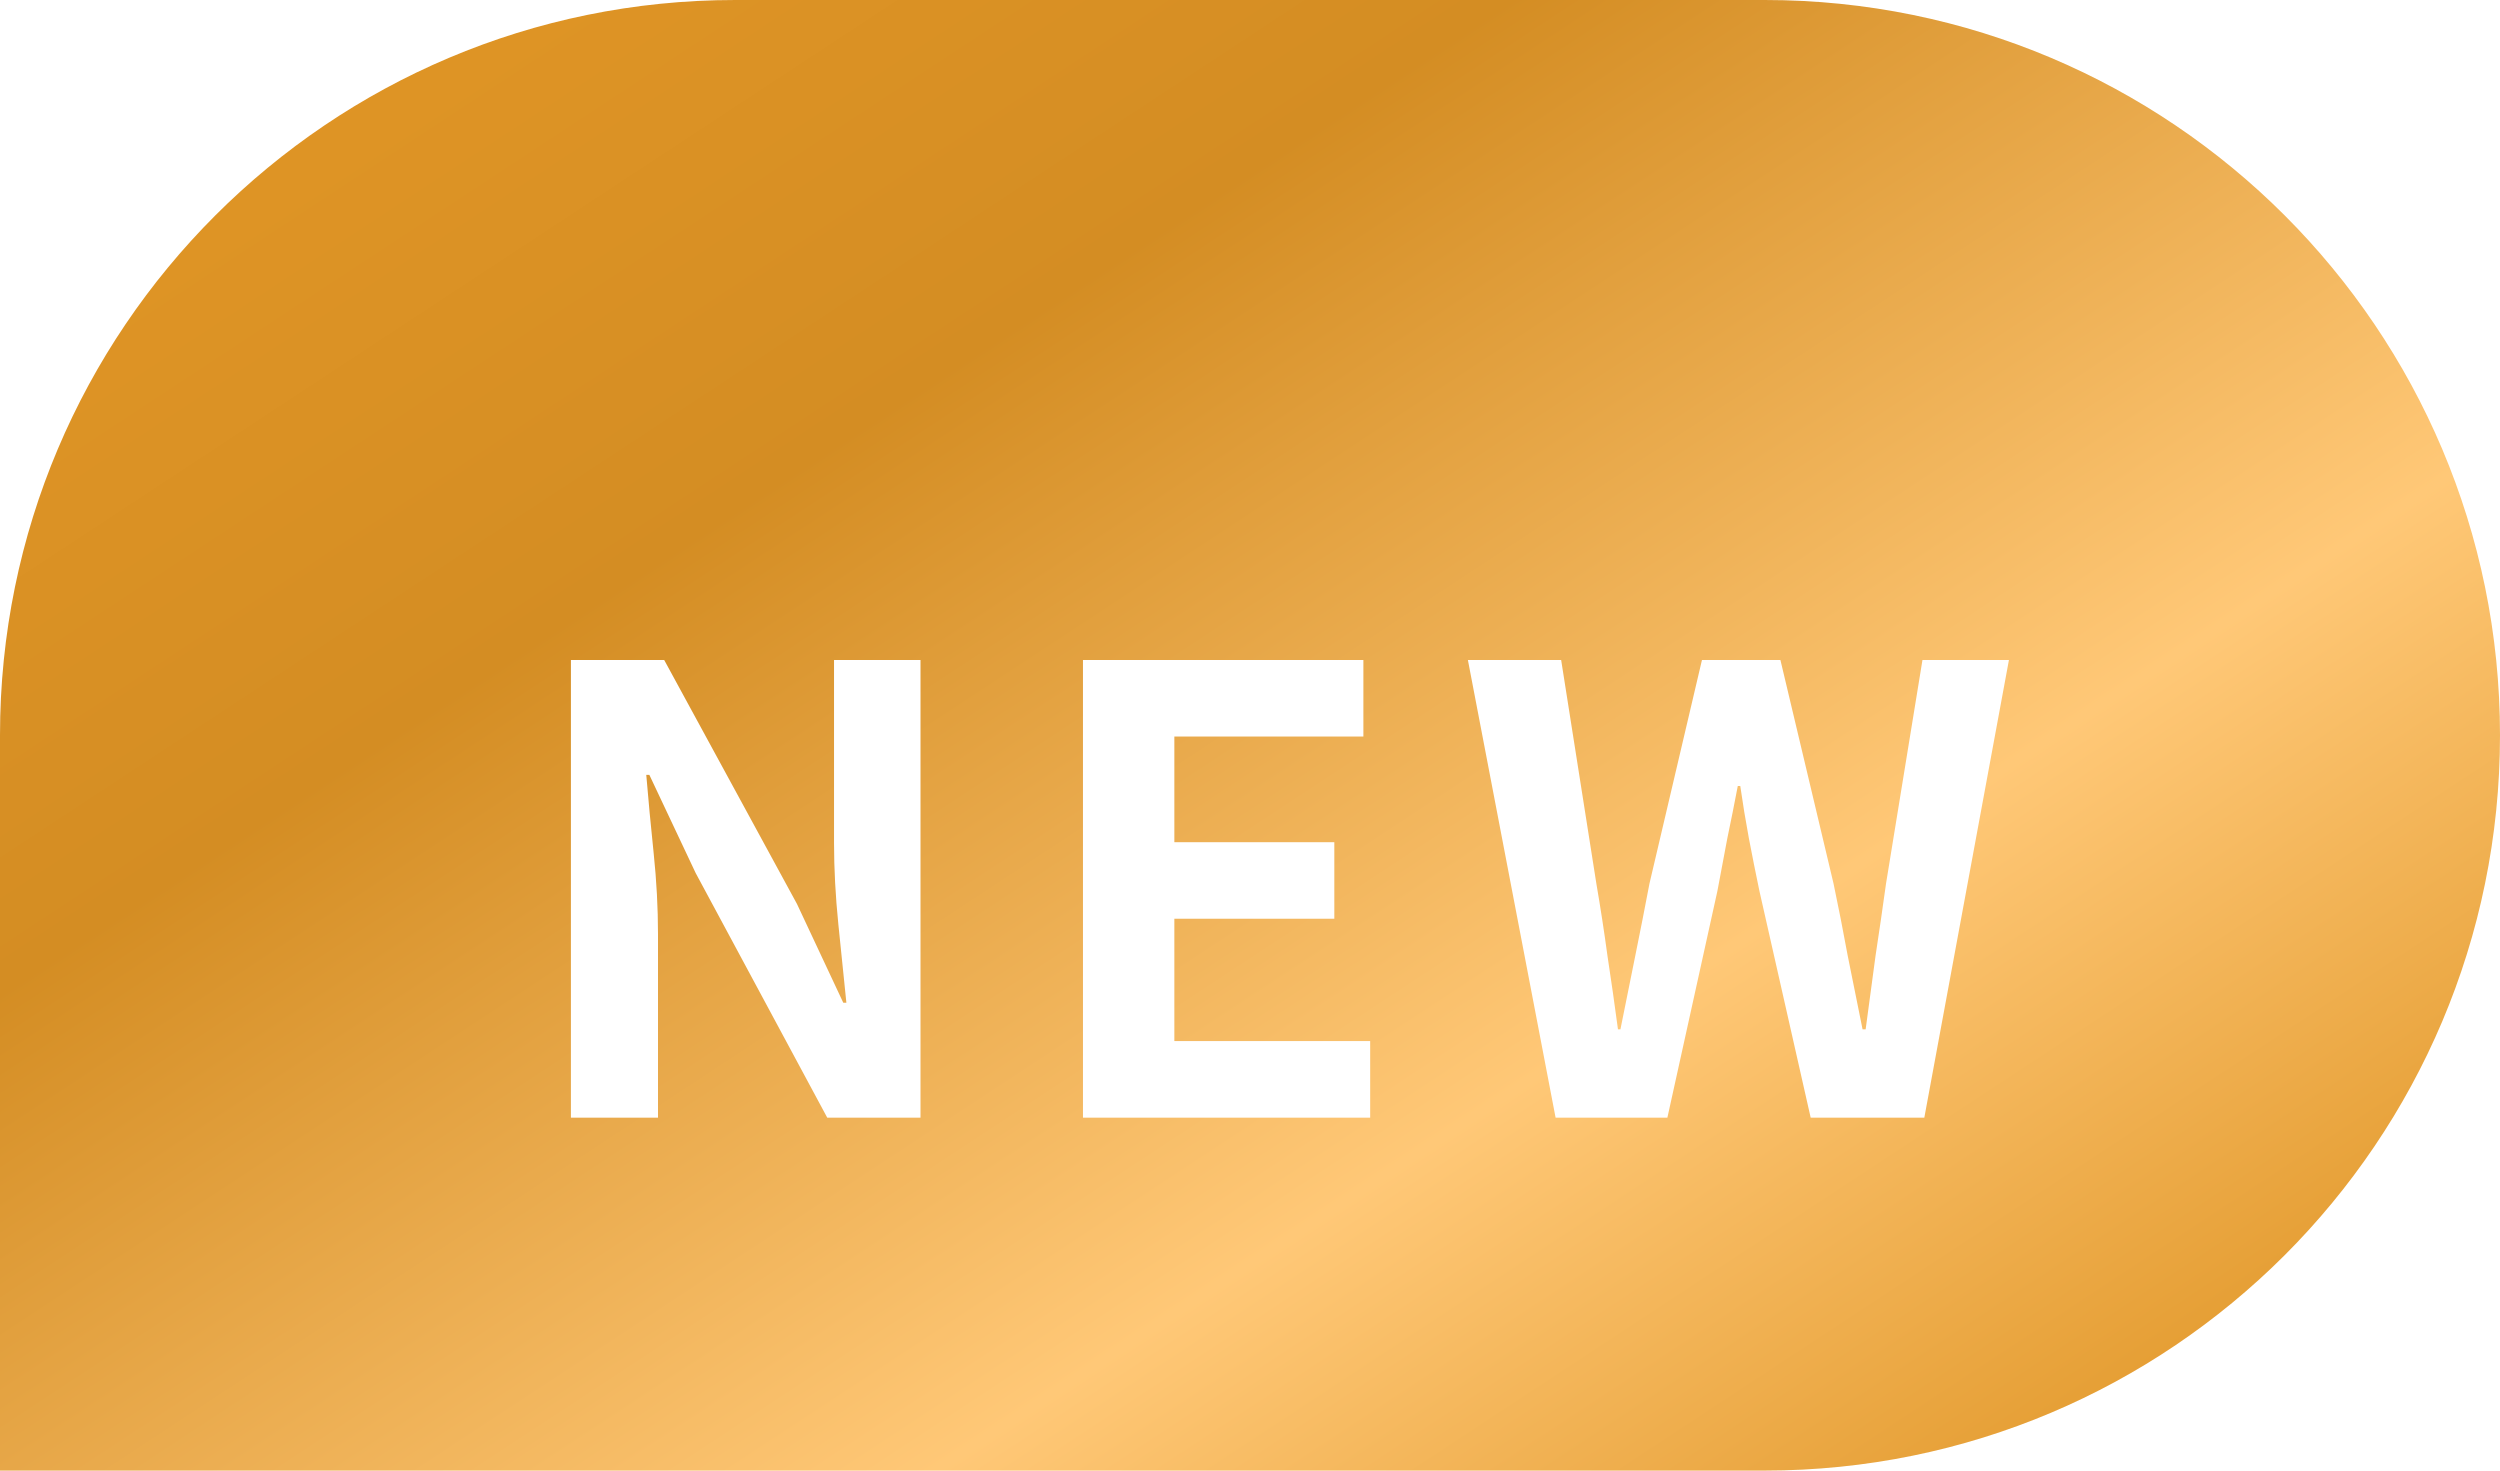 <svg width="85" height="50" viewBox="0 0 85 50" fill="none" xmlns="http://www.w3.org/2000/svg">
<path d="M0 25C0 11.193 11.193 0 25 0H60C73.807 0 85 11.193 85 25C85 38.807 73.807 50 60 50H0V25Z" fill="url(#paint0_linear_768_3439)"/>
<g filter="url(#filter0_d_768_3439)">
<path d="M18.411 34V18.439H21.582L26.097 26.734L27.672 30.094H27.777C27.693 29.282 27.602 28.393 27.504 27.427C27.406 26.461 27.357 25.537 27.357 24.655V18.439H30.297V34H27.126L22.653 25.684L21.078 22.345H20.973C21.043 23.185 21.127 24.074 21.225 25.012C21.323 25.95 21.372 26.867 21.372 27.763V34H18.411ZM35.821 34V18.439H45.355V21.043H38.928V24.634H44.367V27.238H38.928V31.396H45.586V34H35.821ZM51.89 34L48.908 18.439H52.079L53.276 26.041C53.416 26.853 53.542 27.672 53.654 28.498C53.78 29.324 53.899 30.157 54.011 30.997H54.095C54.263 30.157 54.431 29.324 54.599 28.498C54.767 27.672 54.928 26.853 55.082 26.041L56.867 18.439H59.534L61.34 26.041C61.508 26.839 61.669 27.658 61.823 28.498C61.991 29.324 62.159 30.157 62.327 30.997H62.432C62.544 30.157 62.656 29.324 62.768 28.498C62.894 27.672 63.013 26.853 63.125 26.041L64.364 18.439H67.304L64.427 34H60.563L58.82 26.293C58.694 25.691 58.575 25.096 58.463 24.508C58.351 23.906 58.253 23.311 58.169 22.723H58.085C57.973 23.311 57.854 23.906 57.728 24.508C57.616 25.096 57.504 25.691 57.392 26.293L55.691 34H51.89Z" fill="white"/>
</g>
<defs>
<filter id="filter0_d_768_3439" x="15.411" y="18.439" width="56.894" height="23.561" filterUnits="userSpaceOnUse" color-interpolation-filters="sRGB">
<feFlood flood-opacity="0" result="BackgroundImageFix"/>
<feColorMatrix in="SourceAlpha" type="matrix" values="0 0 0 0 0 0 0 0 0 0 0 0 0 0 0 0 0 0 127 0" result="hardAlpha"/>
<feOffset dx="1" dy="4"/>
<feGaussianBlur stdDeviation="2"/>
<feComposite in2="hardAlpha" operator="out"/>
<feColorMatrix type="matrix" values="0 0 0 0 0 0 0 0 0 0 0 0 0 0 0 0 0 0 0.25 0"/>
<feBlend mode="normal" in2="BackgroundImageFix" result="effect1_dropShadow_768_3439"/>
<feBlend mode="normal" in="SourceGraphic" in2="effect1_dropShadow_768_3439" result="shape"/>
</filter>
<linearGradient id="paint0_linear_768_3439" x1="5.46771e-07" y1="6.41" x2="48.946" y2="80.871" gradientUnits="userSpaceOnUse">
<stop stop-color="#E19626"/>
<stop offset="0.256" stop-color="#D48D23"/>
<stop offset="0.605" stop-color="#FFC877"/>
<stop offset="0.847" stop-color="#E39B2F"/>
</linearGradient>
</defs>
</svg>

